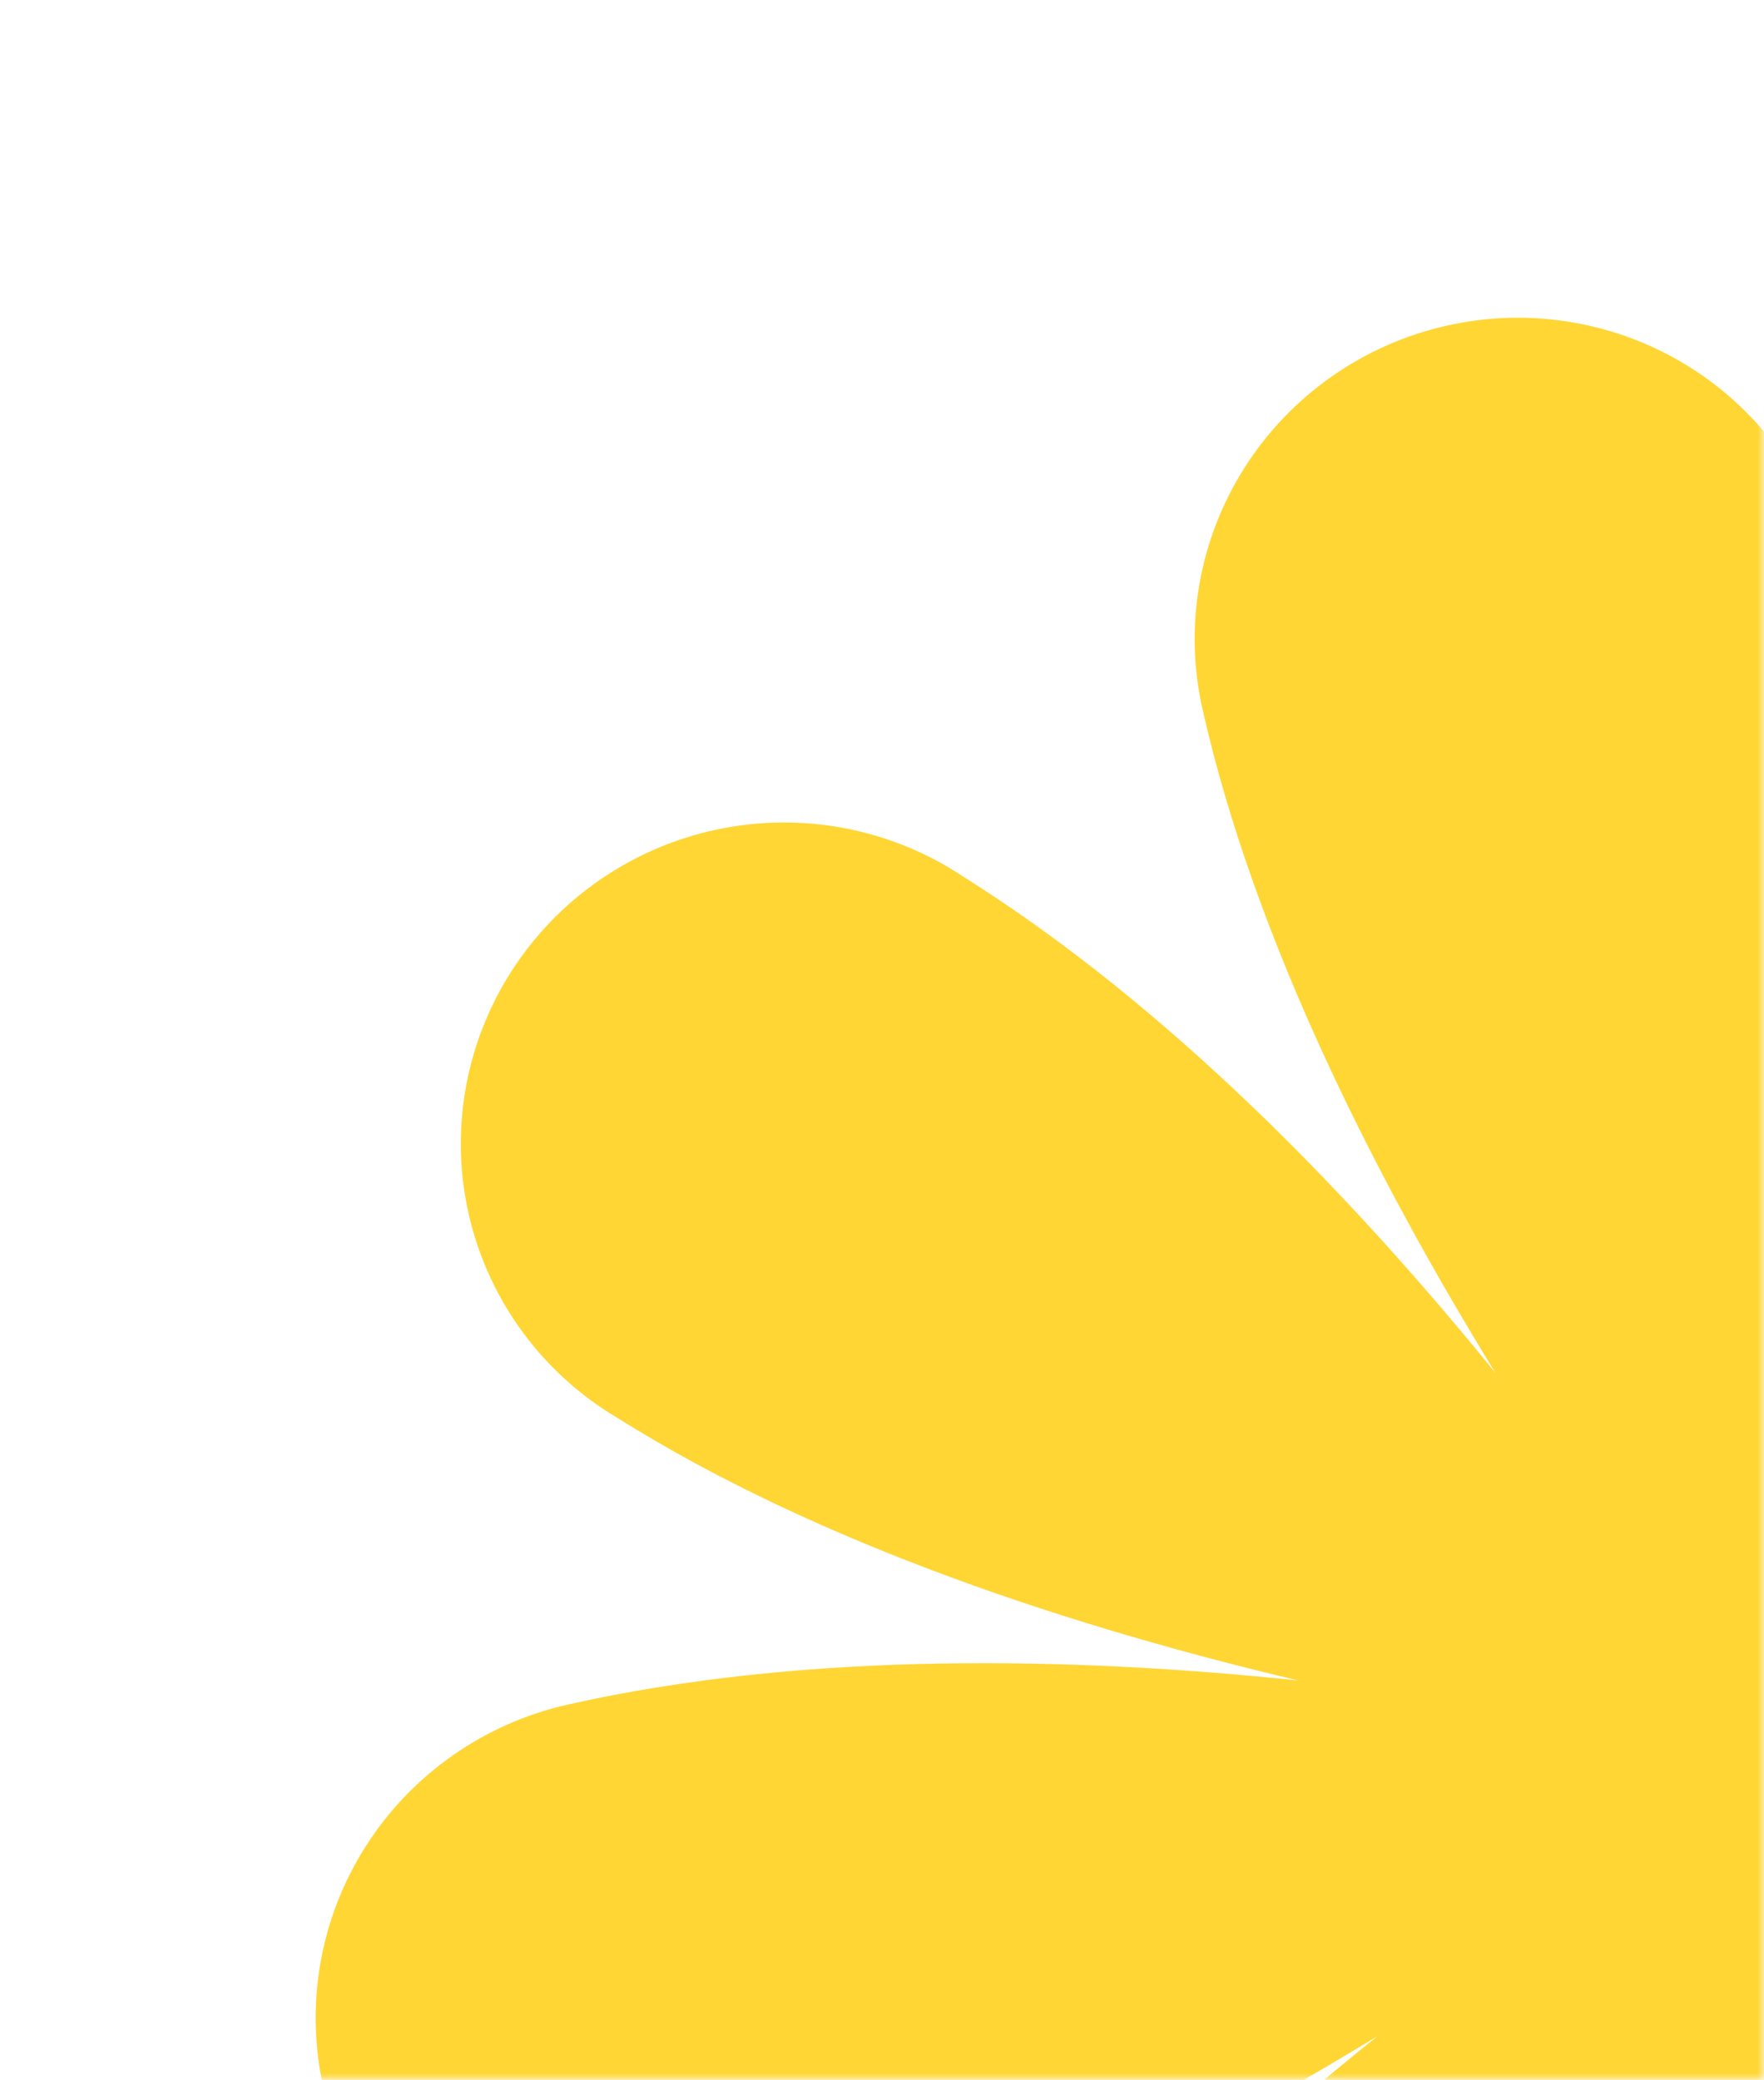 <?xml version="1.0" encoding="UTF-8"?> <svg xmlns="http://www.w3.org/2000/svg" width="134" height="158" viewBox="0 0 134 158" fill="none"><g clip-path="url(#clip0_2890_987)"><mask id="mask0_2890_987" style="mask-type:luminance" maskUnits="userSpaceOnUse" x="0" y="0" width="134" height="158"><path d="M134 0H0V158H134V0Z" fill="white"></path></mask><g mask="url(#mask0_2890_987)"><path d="M225.763 138.225C207.528 142.331 187.14 141.83 170.236 140.053C186.986 144.023 206.53 150.31 221.947 159.979C224.756 161.637 227.201 163.838 229.137 166.453C231.072 169.068 232.46 172.043 233.217 175.204C233.975 178.364 234.087 181.645 233.547 184.853C233.006 188.061 231.825 191.131 230.072 193.881C228.319 196.631 226.03 199.006 223.341 200.865C220.652 202.724 217.616 204.03 214.414 204.706C211.212 205.381 207.908 205.412 204.697 204.798C201.486 204.183 198.434 202.935 195.72 201.126C179.958 191.24 165.926 176.542 155.279 163.411C164.215 177.983 173.597 196.175 177.582 213.877C178.999 220.169 177.841 226.771 174.361 232.23C170.882 237.688 165.368 241.556 159.031 242.983C152.694 244.41 146.053 243.279 140.571 239.838C135.088 236.397 131.212 230.929 129.795 224.636C125.718 206.529 126.281 186.262 128.122 169.466C124.083 186.121 117.697 205.56 107.912 220.904C106.236 223.7 104.013 226.136 101.376 228.068C98.738 229.999 95.74 231.387 92.557 232.149C89.374 232.911 86.072 233.032 82.845 232.505C79.618 231.978 76.533 230.813 73.77 229.08C71.008 227.346 68.625 225.079 66.762 222.412C64.899 219.745 63.594 216.733 62.924 213.553C62.254 210.373 62.232 207.09 62.86 203.898C63.489 200.705 64.754 197.669 66.582 194.967C76.58 179.28 91.413 165.286 104.66 154.667C89.973 163.616 71.624 172.937 53.804 176.949C47.467 178.376 40.827 177.244 35.344 173.804C29.861 170.363 25.985 164.895 24.569 158.602C23.152 152.31 24.31 145.708 27.789 140.249C31.268 134.791 36.783 130.923 43.12 129.496C61.355 125.39 81.751 125.895 98.646 127.667C81.898 123.704 62.361 117.416 46.942 107.74C44.133 106.083 41.688 103.881 39.752 101.266C37.816 98.651 36.429 95.676 35.671 92.516C34.914 89.355 34.802 86.074 35.342 82.866C35.883 79.658 37.064 76.589 38.817 73.838C40.57 71.088 42.858 68.713 45.548 66.854C48.237 64.995 51.273 63.689 54.475 63.014C57.677 62.338 60.981 62.307 64.192 62.922C67.403 63.536 70.455 64.785 73.168 66.593C88.926 76.487 102.963 91.177 113.611 104.315C104.65 89.748 95.325 71.543 91.341 53.848C89.924 47.555 91.082 40.954 94.562 35.495C98.041 30.037 103.555 26.168 109.892 24.741C116.229 23.315 122.87 24.446 128.352 27.887C133.835 31.328 137.711 36.796 139.128 43.088C143.205 61.196 142.634 81.458 140.801 98.258C144.841 81.604 151.226 62.165 161.009 46.815C162.686 44.018 164.909 41.582 167.546 39.651C170.183 37.719 173.182 36.331 176.365 35.569C179.548 34.807 182.85 34.686 186.076 35.213C189.303 35.74 192.389 36.905 195.151 38.639C197.914 40.372 200.297 42.639 202.16 45.306C204.023 47.973 205.328 50.985 205.998 54.165C206.668 57.345 206.69 60.629 206.061 63.821C205.433 67.013 204.168 70.05 202.34 72.751C192.337 88.446 177.509 102.432 164.257 113.059C178.942 104.104 197.291 94.783 215.111 90.771C221.448 89.344 228.088 90.475 233.571 93.916C239.054 97.357 242.93 102.825 244.347 109.118C245.764 115.41 244.605 122.012 241.126 127.471C237.647 132.929 232.132 136.797 225.795 138.224L225.763 138.225Z" fill="#FFD633"></path></g></g><defs><clipPath id="clip0_2890_987"><rect width="134" height="158" fill="white"></rect></clipPath></defs></svg> 